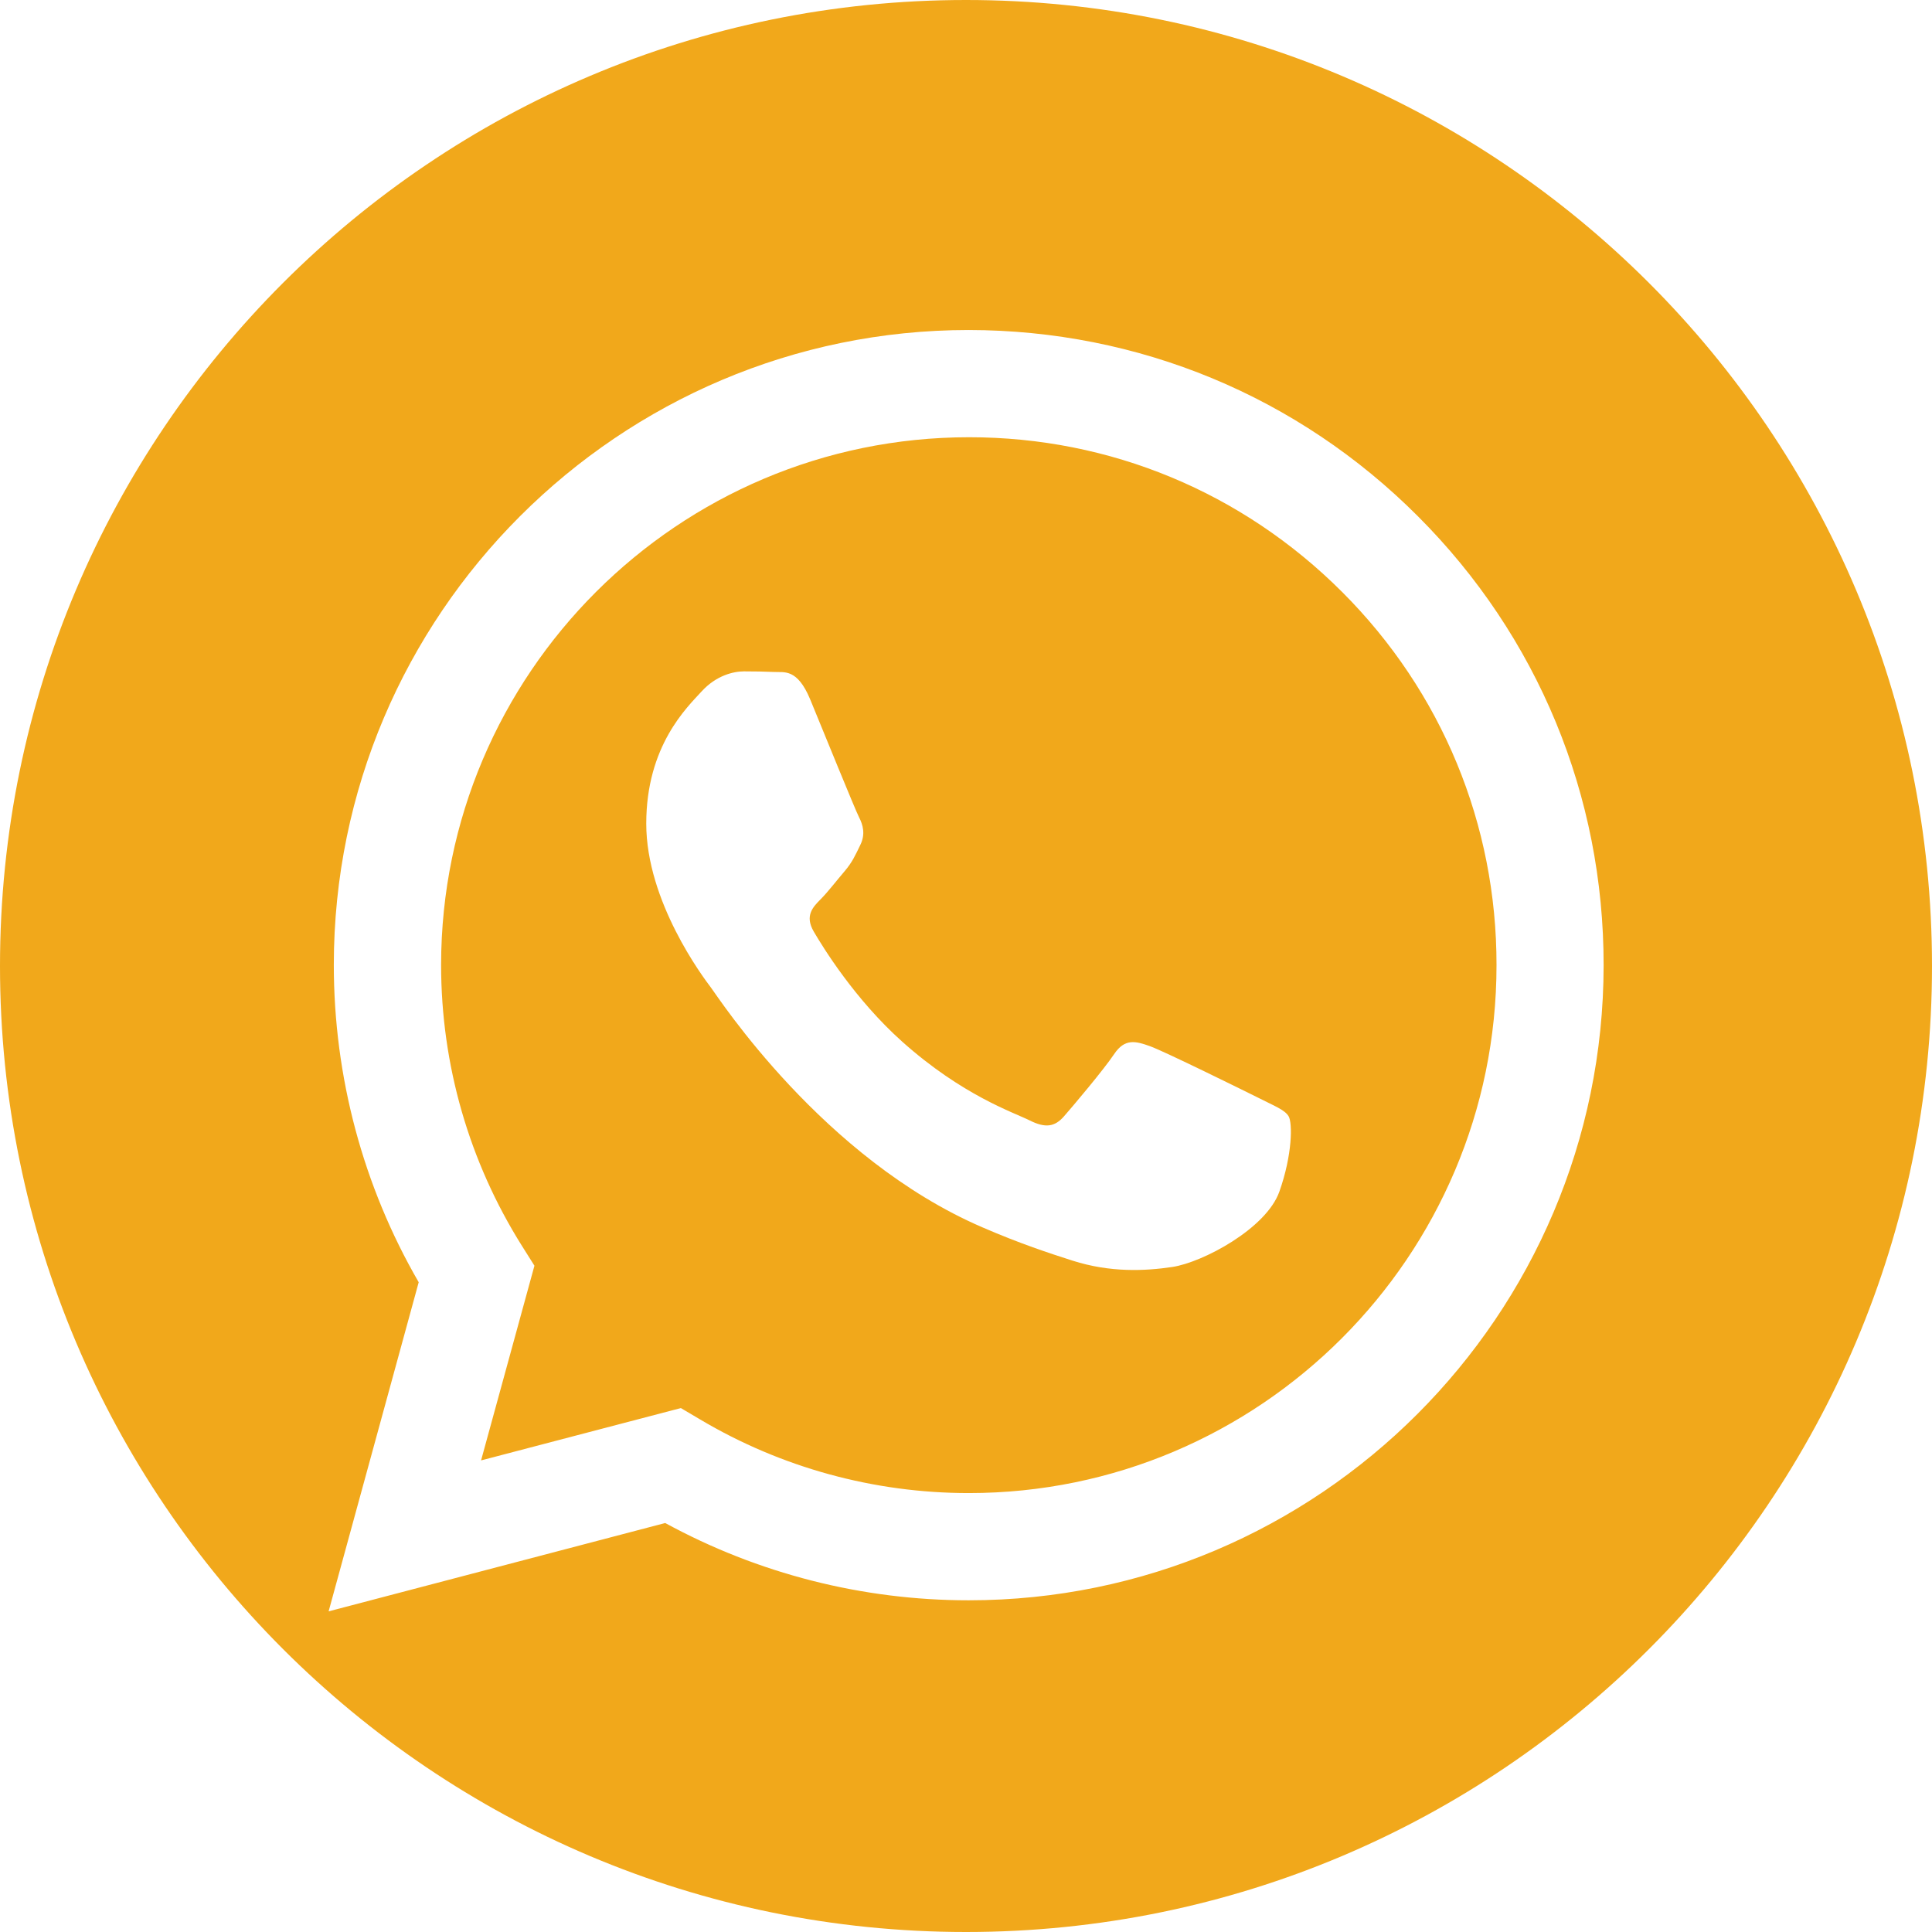 <?xml version="1.0" encoding="UTF-8"?> <svg xmlns="http://www.w3.org/2000/svg" width="32" height="32" viewBox="0 0 32 32" fill="none"><g clip-path="url(#clip0_61_1952)"><path fill-rule="evenodd" clip-rule="evenodd" d="M16.052 7.242C18.387 7.242 20.579 8.154 22.23 9.805C23.882 11.456 24.79 13.655 24.787 15.987C24.787 20.81 20.864 24.73 16.048 24.73H16.045C14.477 24.73 12.938 24.308 11.597 23.511L11.277 23.322L7.968 24.189L8.852 20.964L8.644 20.634C7.77 19.242 7.306 17.636 7.306 15.981C7.309 11.162 11.229 7.242 16.052 7.242ZM12.323 11.12C12.147 11.12 11.863 11.188 11.623 11.45C11.383 11.713 10.704 12.349 10.704 13.642C10.704 14.934 11.645 16.185 11.776 16.358C11.908 16.534 13.629 19.187 16.266 20.326C16.893 20.598 17.383 20.758 17.764 20.88C18.394 21.081 18.967 21.052 19.418 20.985C19.924 20.908 20.973 20.349 21.19 19.738C21.408 19.124 21.408 18.599 21.344 18.49C21.28 18.381 21.104 18.317 20.842 18.183C20.579 18.052 19.288 17.415 19.047 17.328C18.807 17.242 18.63 17.197 18.454 17.459C18.278 17.721 17.777 18.314 17.623 18.49C17.469 18.666 17.315 18.688 17.053 18.557C16.79 18.425 15.943 18.147 14.941 17.251C14.161 16.553 13.632 15.693 13.479 15.431C13.325 15.168 13.463 15.024 13.594 14.893C13.712 14.774 13.856 14.586 13.987 14.433C14.118 14.279 14.164 14.17 14.25 13.994C14.336 13.818 14.295 13.664 14.227 13.533C14.16 13.402 13.636 12.109 13.418 11.581C13.204 11.069 12.989 11.139 12.826 11.13C12.673 11.123 12.496 11.12 12.323 11.12Z" fill="#F1A81B"></path><path fill-rule="evenodd" clip-rule="evenodd" d="M16 0C24.835 0 32 7.165 32 16C32 24.835 24.835 32 16 32C7.165 32 0 24.835 0 16C4.10855e-07 7.165 7.165 4.10882e-07 16 0ZM16.045 5.466C10.25 5.466 5.529 10.183 5.529 15.981C5.529 17.834 6.013 19.645 6.935 21.238L5.443 26.689L11.018 25.226C12.554 26.064 14.282 26.506 16.042 26.506H16.045C21.84 26.506 26.557 21.789 26.561 15.99C26.564 13.181 25.472 10.538 23.485 8.551C21.501 6.564 18.858 5.469 16.045 5.466Z" fill="#F1A81B"></path></g><defs><clipPath id="clip0_61_1952"><rect width="32" height="32" fill="white"></rect></clipPath></defs></svg> 